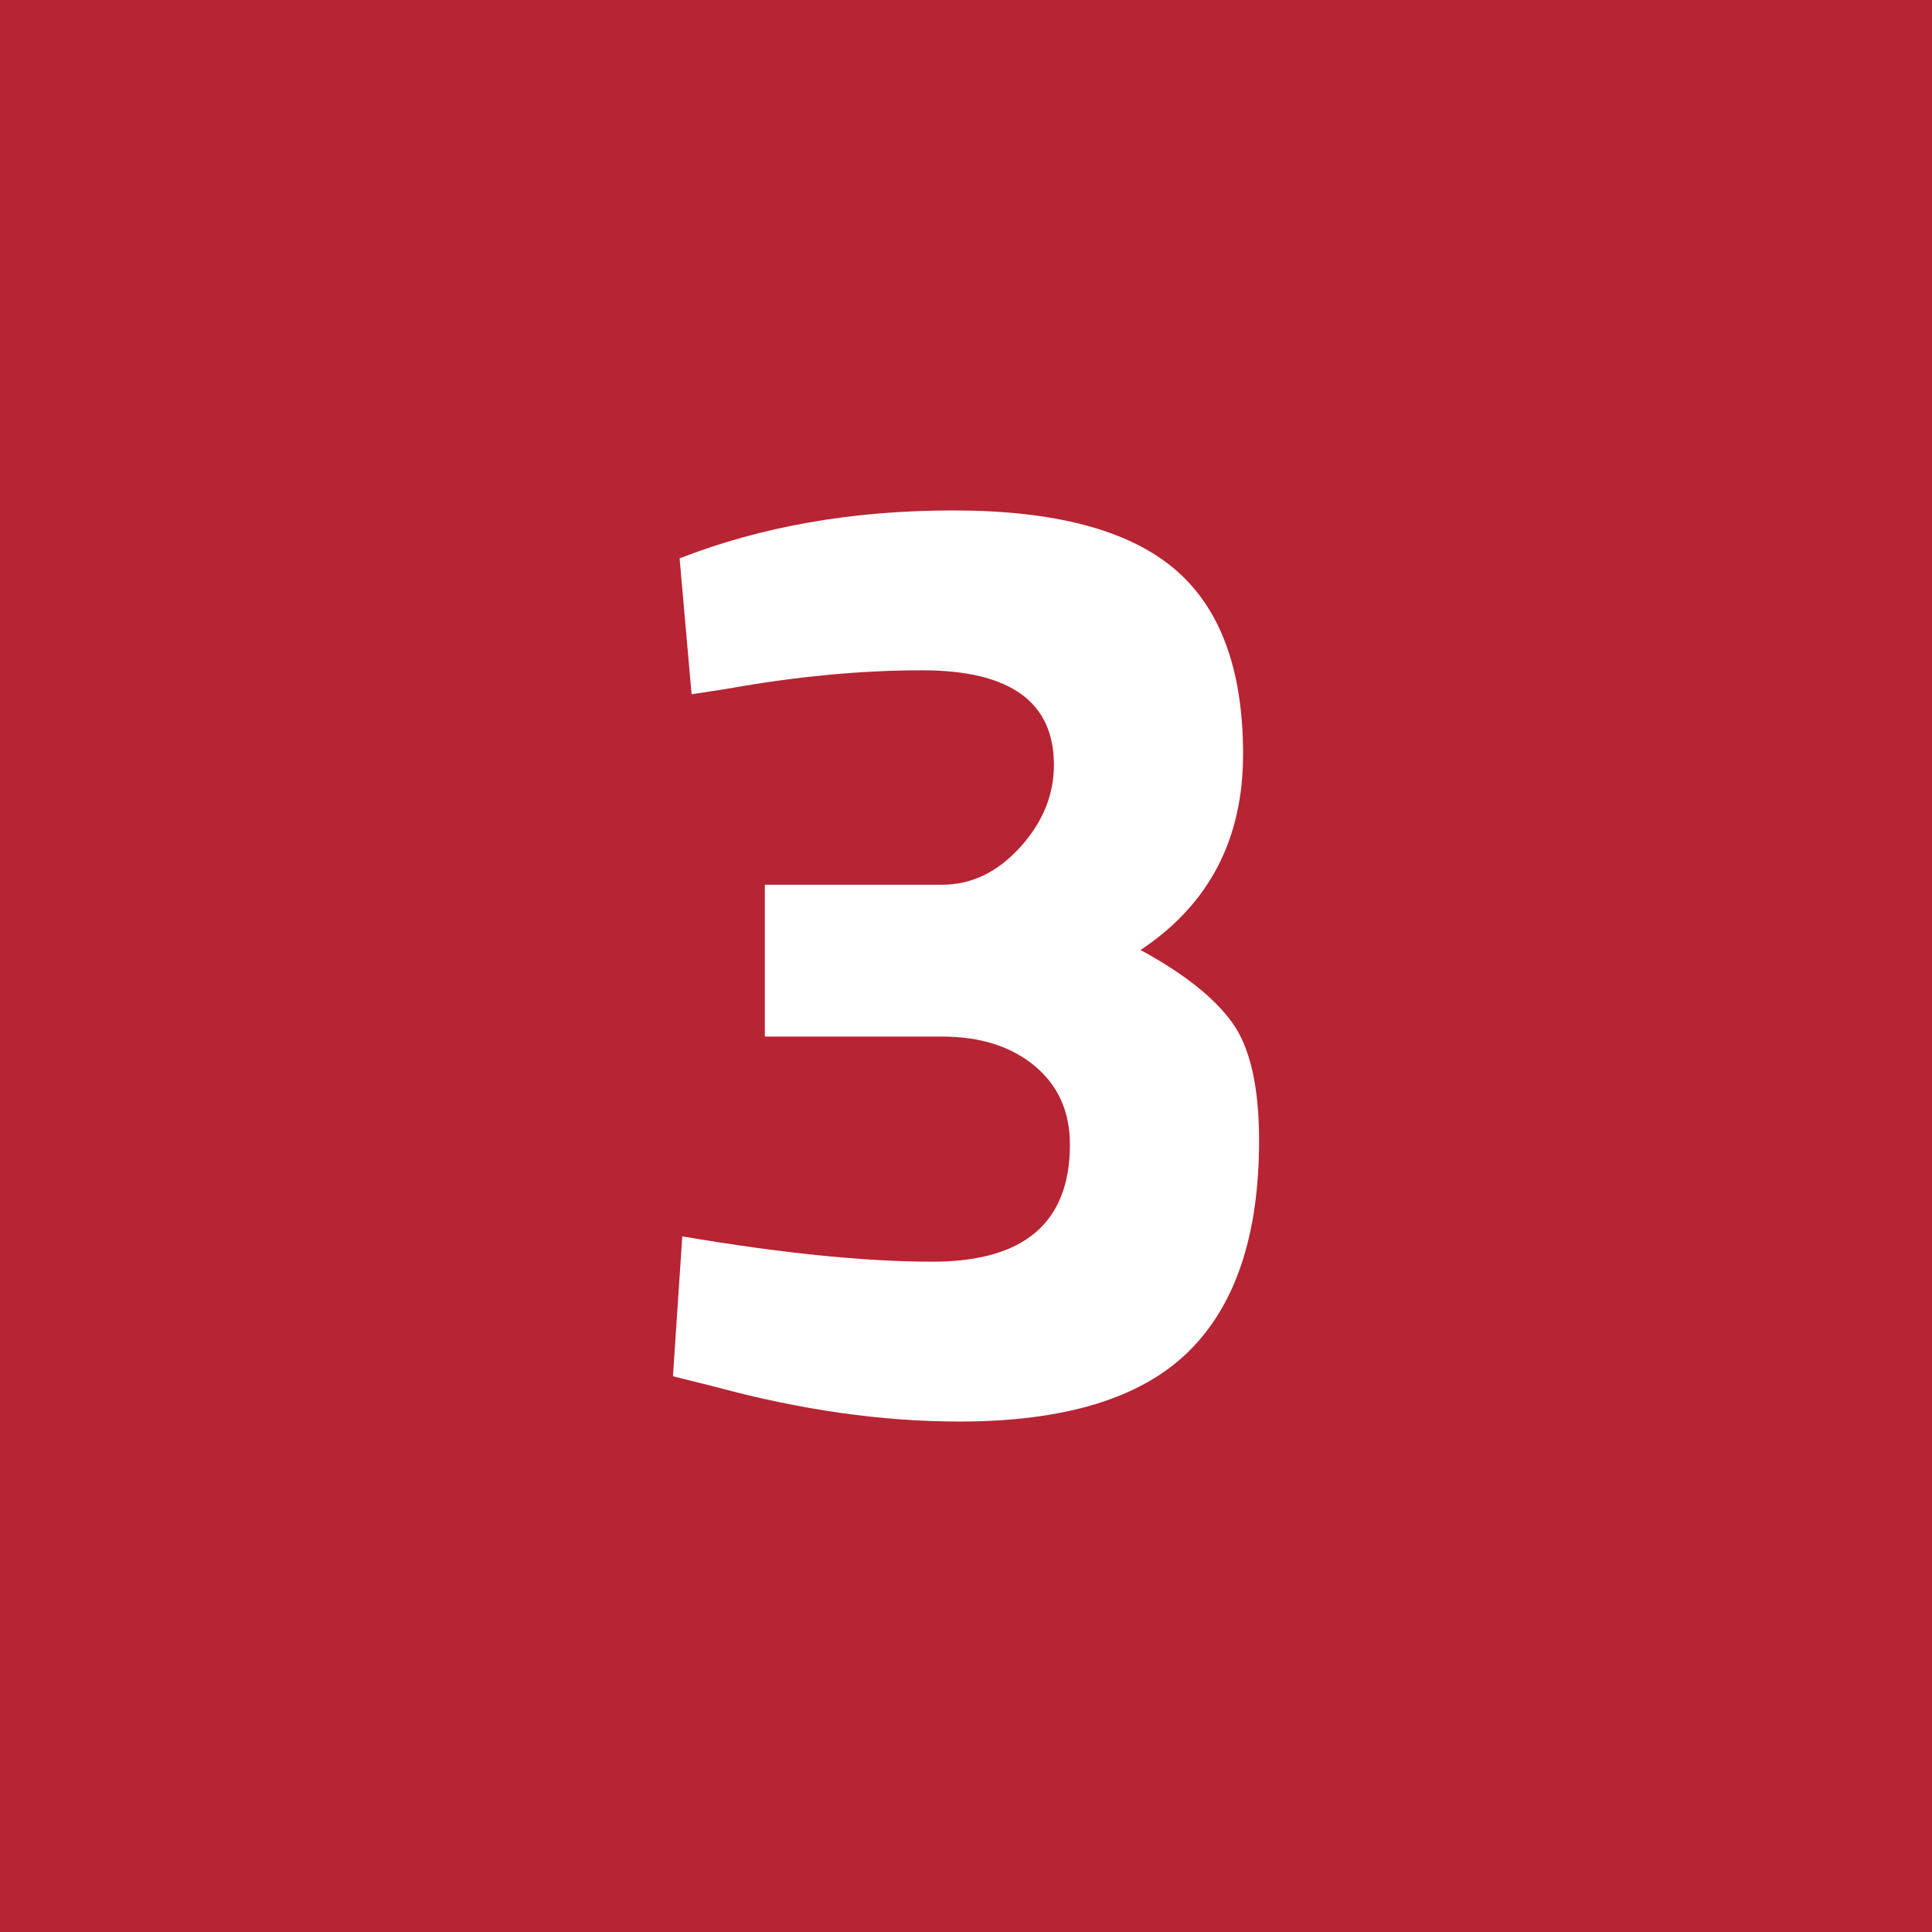 <?xml version="1.0" encoding="utf-8"?>
<!-- Generator: Adobe Illustrator 16.0.4, SVG Export Plug-In . SVG Version: 6.00 Build 0)  -->
<!DOCTYPE svg PUBLIC "-//W3C//DTD SVG 1.1//EN" "http://www.w3.org/Graphics/SVG/1.1/DTD/svg11.dtd">
<svg version="1.1" id="Livello_1" xmlns="http://www.w3.org/2000/svg" xmlns:xlink="http://www.w3.org/1999/xlink" x="0px" y="0px"
	 width="190px" height="190px" viewBox="0 0 190 190" enable-background="new 0 0 190 190" xml:space="preserve">
<rect x="-2.357" y="-2.113" fill="#B72433" width="194.715" height="194.227"/>
<g>
	<path fill="#FFFFFF" d="M66.835,54.914c8.034-3.144,17.008-4.716,26.921-4.716c9.911,0,17.139,1.899,21.681,5.698
		c4.54,3.8,6.812,9.891,6.812,18.275c0,8.384-3.363,14.803-10.087,19.257c4.192,2.271,7.183,4.629,8.974,7.074
		c1.789,2.445,2.686,6.332,2.686,11.658c0,9.346-2.338,16.289-7.009,20.828c-4.673,4.543-12.162,6.812-22.467,6.812
		c-7.598,0-15.589-1.137-23.973-3.406l-4.192-1.047l0.917-13.756c9.78,1.66,17.99,2.488,24.629,2.488
		c8.993,0,13.492-3.842,13.492-11.527c0-3.23-1.158-5.807-3.471-7.729c-2.315-1.92-5.351-2.883-9.104-2.883H75.219V87.01h17.424
		c2.882,0,5.437-1.223,7.663-3.668c2.227-2.444,3.341-5.152,3.341-8.122c0-6.2-4.323-9.301-12.97-9.301
		c-6.025,0-12.444,0.611-19.257,1.834l-3.406,0.523L66.835,54.914z"/>
</g>
</svg>
